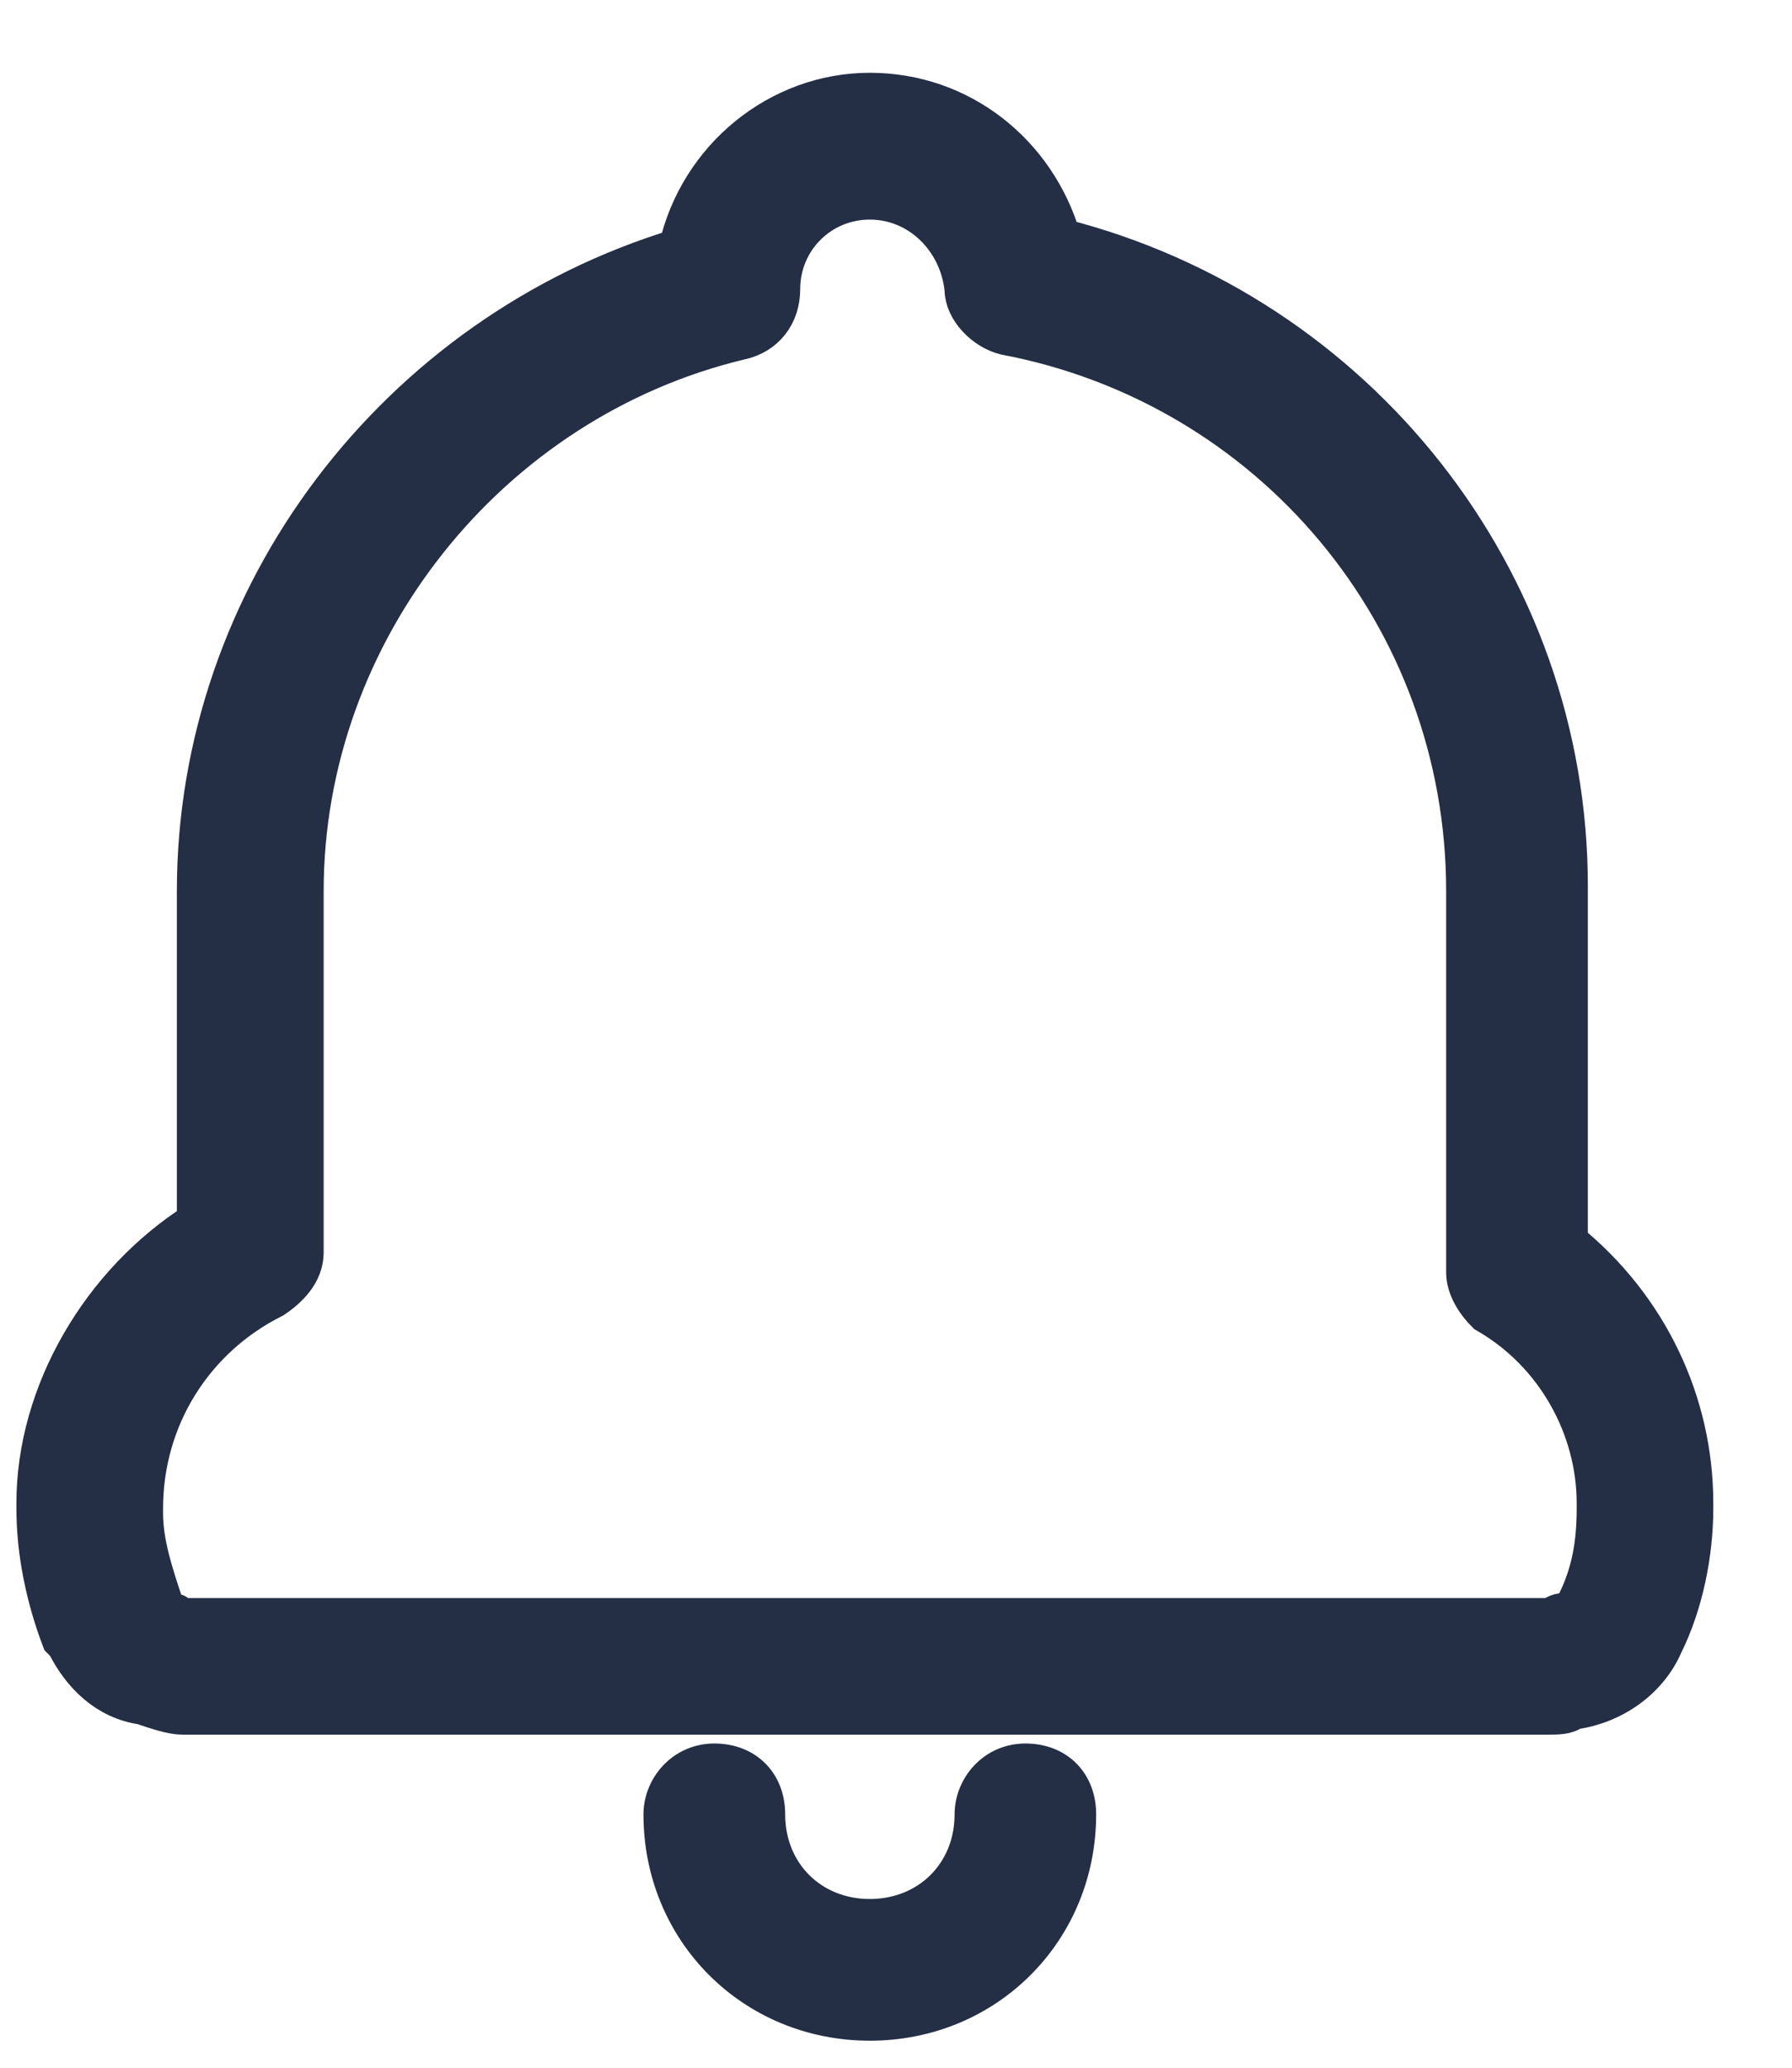 <?xml version="1.0" encoding="UTF-8"?>
<svg width="13px" height="15px" viewBox="0 0 13 15" version="1.1" xmlns="http://www.w3.org/2000/svg" xmlns:xlink="http://www.w3.org/1999/xlink">
    <!-- Generator: Sketch 45.2 (43514) - http://www.bohemiancoding.com/sketch -->
    <title>提示</title>
    <desc>Created with Sketch.</desc>
    <defs></defs>
    <g id="Page-1" stroke="none" stroke-width="1" fill="none" fill-rule="evenodd">
        <g id="打印界面" transform="translate(-1482, -200)" stroke="#242F45" stroke-width="0.3" fill="#242F45">
            <g id="内容" transform="translate(230, 112.055)">
                <g id="标题" transform="translate(50, 0.614)">
                    <path d="M1209.693,89.065 C1209.511,88.446 1208.965,88.009 1208.31,88.009 C1207.655,88.009 1207.073,88.482 1206.927,89.138 C1204.889,89.756 1203.433,91.649 1203.433,93.796 L1203.433,96.198 C1202.742,96.635 1202.269,97.436 1202.269,98.236 L1202.269,98.273 C1202.269,98.6 1202.341,98.928 1202.451,99.219 L1202.487,99.256 C1202.596,99.474 1202.778,99.656 1203.033,99.692 C1203.142,99.729 1203.251,99.765 1203.324,99.765 L1213.224,99.765 C1213.296,99.765 1213.369,99.765 1213.406,99.729 C1213.697,99.692 1213.952,99.51 1214.061,99.256 C1214.206,98.964 1214.279,98.6 1214.279,98.273 L1214.279,98.236 C1214.279,97.509 1213.952,96.817 1213.369,96.344 L1213.369,93.76 C1213.369,91.54 1211.841,89.611 1209.693,89.065 Z M1213.588,98.236 L1213.588,98.273 C1213.588,98.528 1213.551,98.746 1213.442,98.964 C1213.442,99.001 1213.406,99.001 1213.369,99.037 C1213.333,99.037 1213.296,99.037 1213.26,99.074 L1203.324,99.074 C1203.288,99.074 1203.288,99.037 1203.251,99.037 C1203.215,99.037 1203.178,99.001 1203.178,99.001 L1203.178,98.964 C1203.106,98.746 1203.033,98.528 1203.033,98.309 L1203.033,98.273 C1203.033,97.618 1203.397,97.035 1203.979,96.744 C1204.088,96.671 1204.198,96.562 1204.198,96.417 L1204.198,93.796 C1204.198,91.904 1205.544,90.229 1207.364,89.793 C1207.546,89.756 1207.655,89.611 1207.655,89.429 C1207.655,89.065 1207.946,88.774 1208.31,88.774 C1208.674,88.774 1208.965,89.065 1209.002,89.429 C1209.002,89.574 1209.147,89.72 1209.293,89.756 C1211.222,90.12 1212.641,91.794 1212.641,93.796 L1212.641,96.562 C1212.641,96.671 1212.714,96.781 1212.787,96.853 C1213.296,97.145 1213.588,97.691 1213.588,98.236 Z M1209.802,100.493 C1209.802,100.275 1209.657,100.129 1209.439,100.129 C1209.22,100.129 1209.075,100.311 1209.075,100.493 C1209.075,100.93 1208.747,101.257 1208.31,101.257 C1207.873,101.257 1207.546,100.93 1207.546,100.493 C1207.546,100.275 1207.4,100.129 1207.182,100.129 C1206.964,100.129 1206.818,100.311 1206.818,100.493 C1206.818,101.33 1207.473,101.985 1208.31,101.985 C1209.147,101.985 1209.802,101.33 1209.802,100.493 Z" id="提示"></path>
                </g>
            </g>
        </g>
    </g>
</svg>